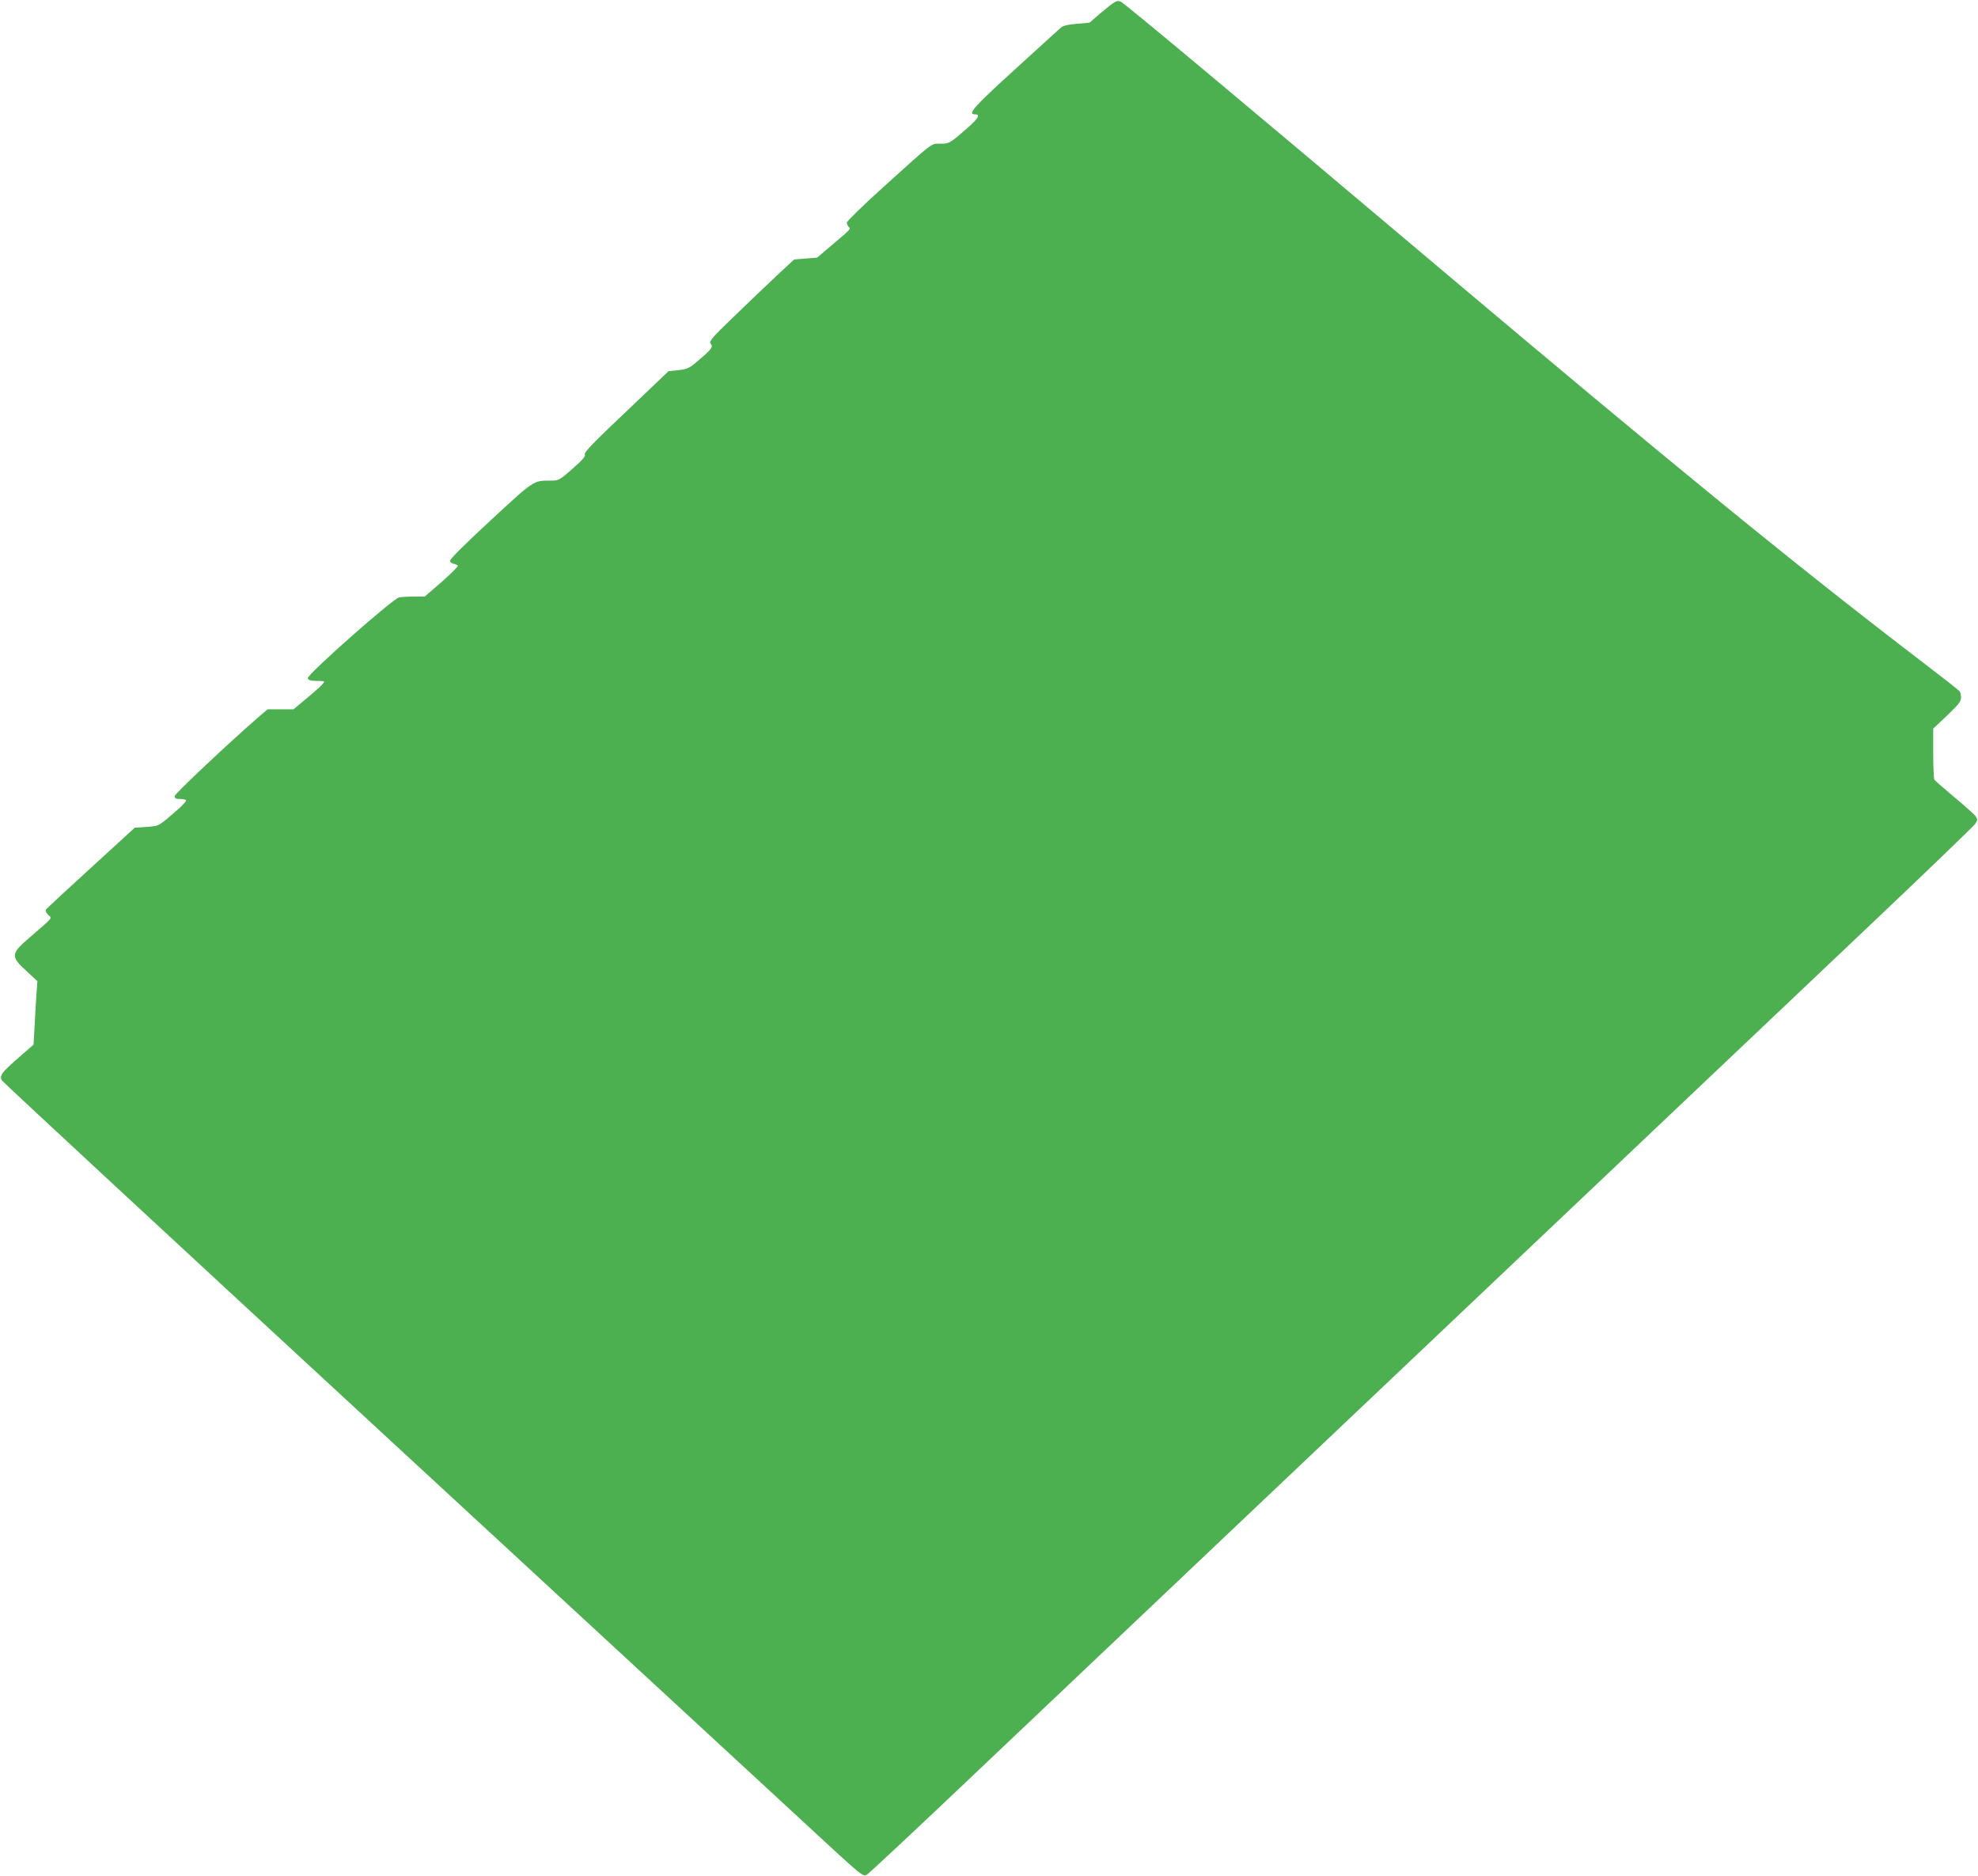 <?xml version="1.0" standalone="no"?>
<!DOCTYPE svg PUBLIC "-//W3C//DTD SVG 20010904//EN"
 "http://www.w3.org/TR/2001/REC-SVG-20010904/DTD/svg10.dtd">
<svg version="1.0" xmlns="http://www.w3.org/2000/svg"
 width="1280pt" height="1214pt" viewBox="0 0 1280 1214"
 preserveAspectRatio="xMidYMid meet">
<g transform="translate(0,1214) scale(0.1,-0.1)"
fill="#4caf50" stroke="none">
<path d="M7215 12127 c-11 -5 -53 -38 -93 -72 l-72 -62 -82 -7 c-58 -5 -89
-12 -103 -25 -11 -10 -145 -131 -297 -270 -270 -246 -310 -291 -258 -291 36 0
21 -26 -47 -86 -115 -101 -120 -104 -179 -104 -61 0 -35 20 -378 -290 -124
-112 -226 -212 -226 -220 0 -9 5 -21 12 -28 14 -14 19 -10 -111 -120 l-93 -79
-75 -6 -74 -6 -112 -104 c-62 -58 -186 -177 -277 -265 -141 -135 -163 -161
-152 -174 18 -22 9 -36 -71 -104 -67 -58 -76 -62 -136 -69 l-65 -7 -180 -172
c-319 -302 -367 -351 -361 -368 5 -11 -19 -38 -81 -92 -83 -73 -88 -76 -138
-76 -116 0 -105 7 -392 -258 -166 -154 -264 -251 -262 -261 2 -9 12 -17 23
-19 11 -2 24 -7 28 -12 4 -4 -42 -50 -103 -104 l-111 -96 -68 0 c-38 0 -82 -3
-99 -6 -40 -8 -595 -499 -590 -522 3 -13 15 -17 48 -18 25 0 49 -1 54 -2 13
-3 -11 -28 -106 -108 l-89 -74 -84 0 -83 0 -50 -42 c-193 -167 -552 -505 -552
-520 0 -14 8 -18 34 -18 19 0 37 -4 40 -9 3 -4 -21 -31 -53 -59 -129 -112
-118 -106 -202 -113 l-77 -5 -283 -259 c-156 -142 -287 -264 -292 -271 -4 -8
1 -21 15 -34 26 -24 34 -13 -107 -135 -139 -119 -140 -131 -30 -232 l67 -62
-6 -83 c-3 -46 -9 -138 -12 -206 l-7 -122 -93 -81 c-113 -98 -129 -120 -112
-150 7 -12 1088 -1014 2403 -2228 1314 -1213 2552 -2356 2750 -2539 430 -398
417 -387 446 -372 12 7 279 256 593 554 314 298 1307 1239 2206 2091 899 852
1934 1833 2300 2180 366 347 978 927 1360 1289 382 362 703 671 712 685 16 25
16 29 2 50 -9 12 -71 68 -138 123 -66 56 -124 106 -128 112 -4 6 -8 83 -8 171
l0 160 90 85 c74 71 90 91 90 115 0 17 -4 35 -8 41 -4 6 -115 93 -247 194
-809 618 -1629 1288 -3125 2550 -1325 1118 -2021 1699 -2057 1719 -12 6 -25 6
-38 -2z"/>
</g>
</svg>
